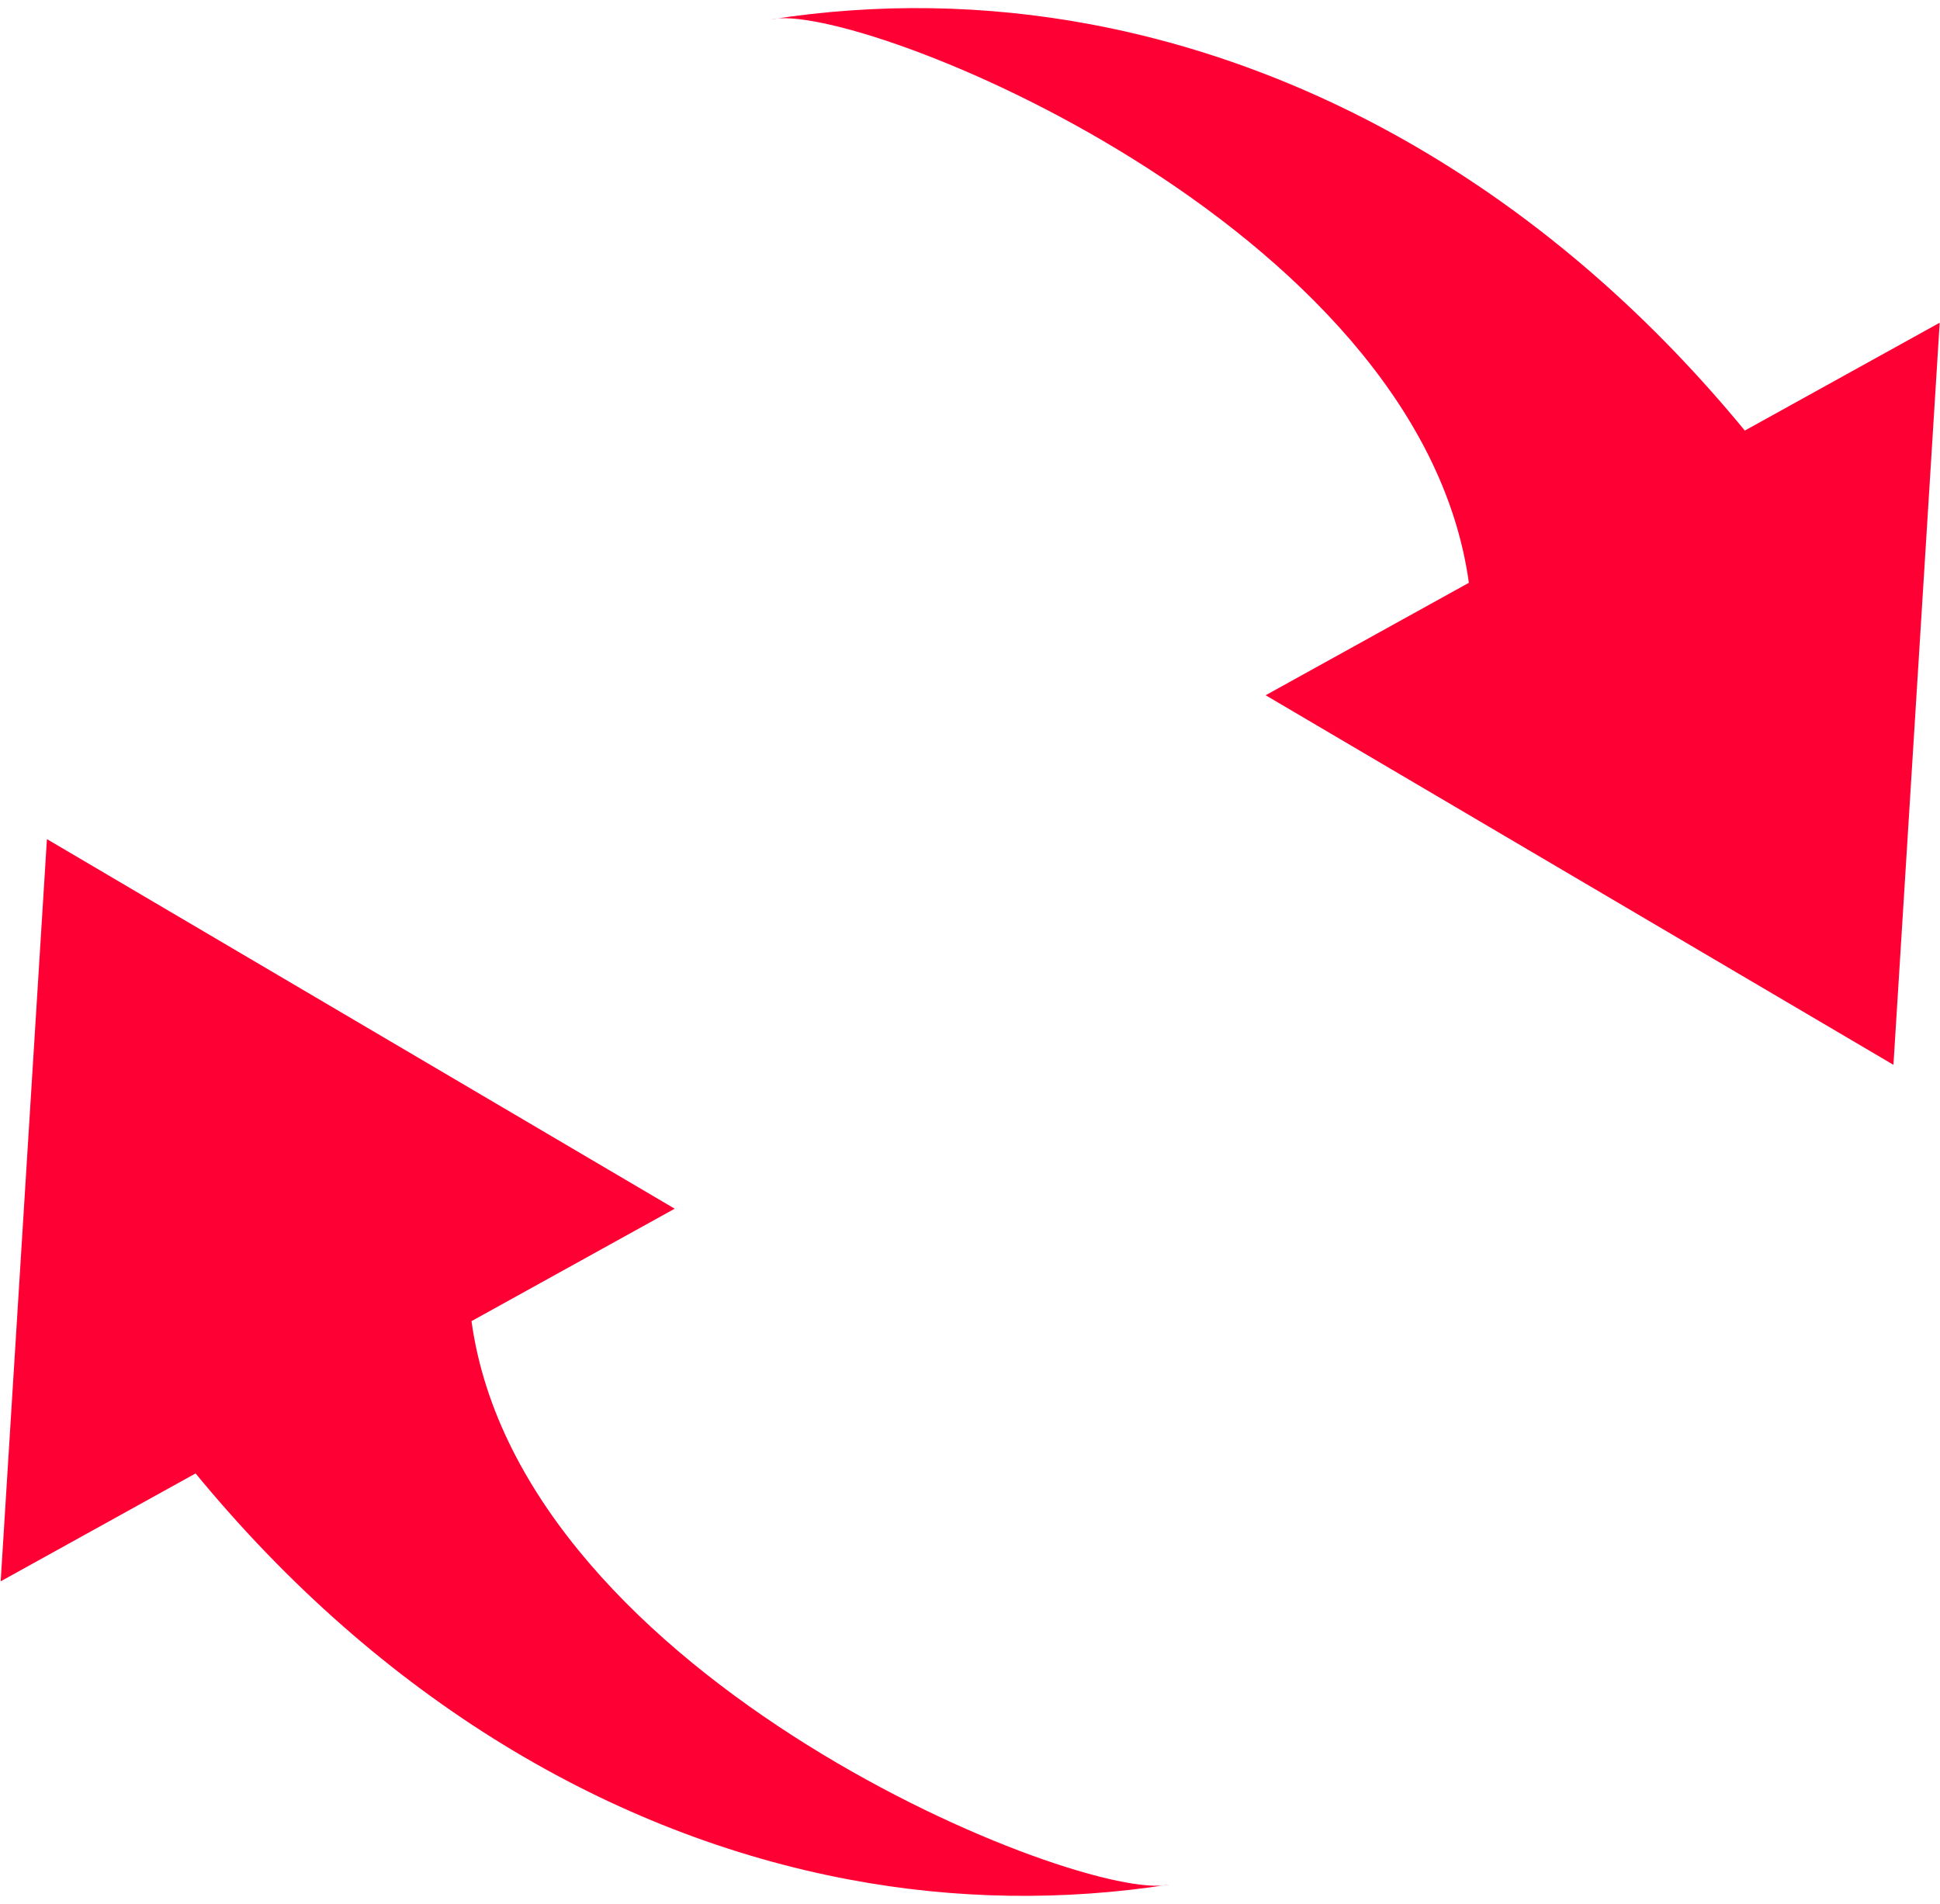 <svg xmlns="http://www.w3.org/2000/svg" xmlns:xlink="http://www.w3.org/1999/xlink" preserveAspectRatio="xMidYMid meet" version="1.0" viewBox="226.6 229.8 166.6 163.6" zoomAndPan="magnify" style="fill: rgb(255, 0, 53);" original_string_length="965" width="18.394px" height="18.059px"><g id="__id1_s3oluwdtus"><path d="M 376.453 266.789 C 360.48 247.367 340.707 235.734 320.301 231.895 C 311.176 230.18 301.922 230.047 292.82 231.465 C 300.07 229.781 348.496 249 352.75 279.867 L 335.293 289.527 L 389.219 321.277 L 393.191 257.523 L 376.453 266.789" style="fill: inherit;"/><path d="M 243.383 356.379 C 259.352 375.797 279.125 387.43 299.531 391.27 C 308.656 392.988 317.91 393.117 327.012 391.699 C 319.758 393.383 271.336 374.164 267.082 343.297 L 284.535 333.637 L 230.613 301.887 L 226.641 365.648 L 243.383 356.379" style="fill: inherit;"/></g></svg>